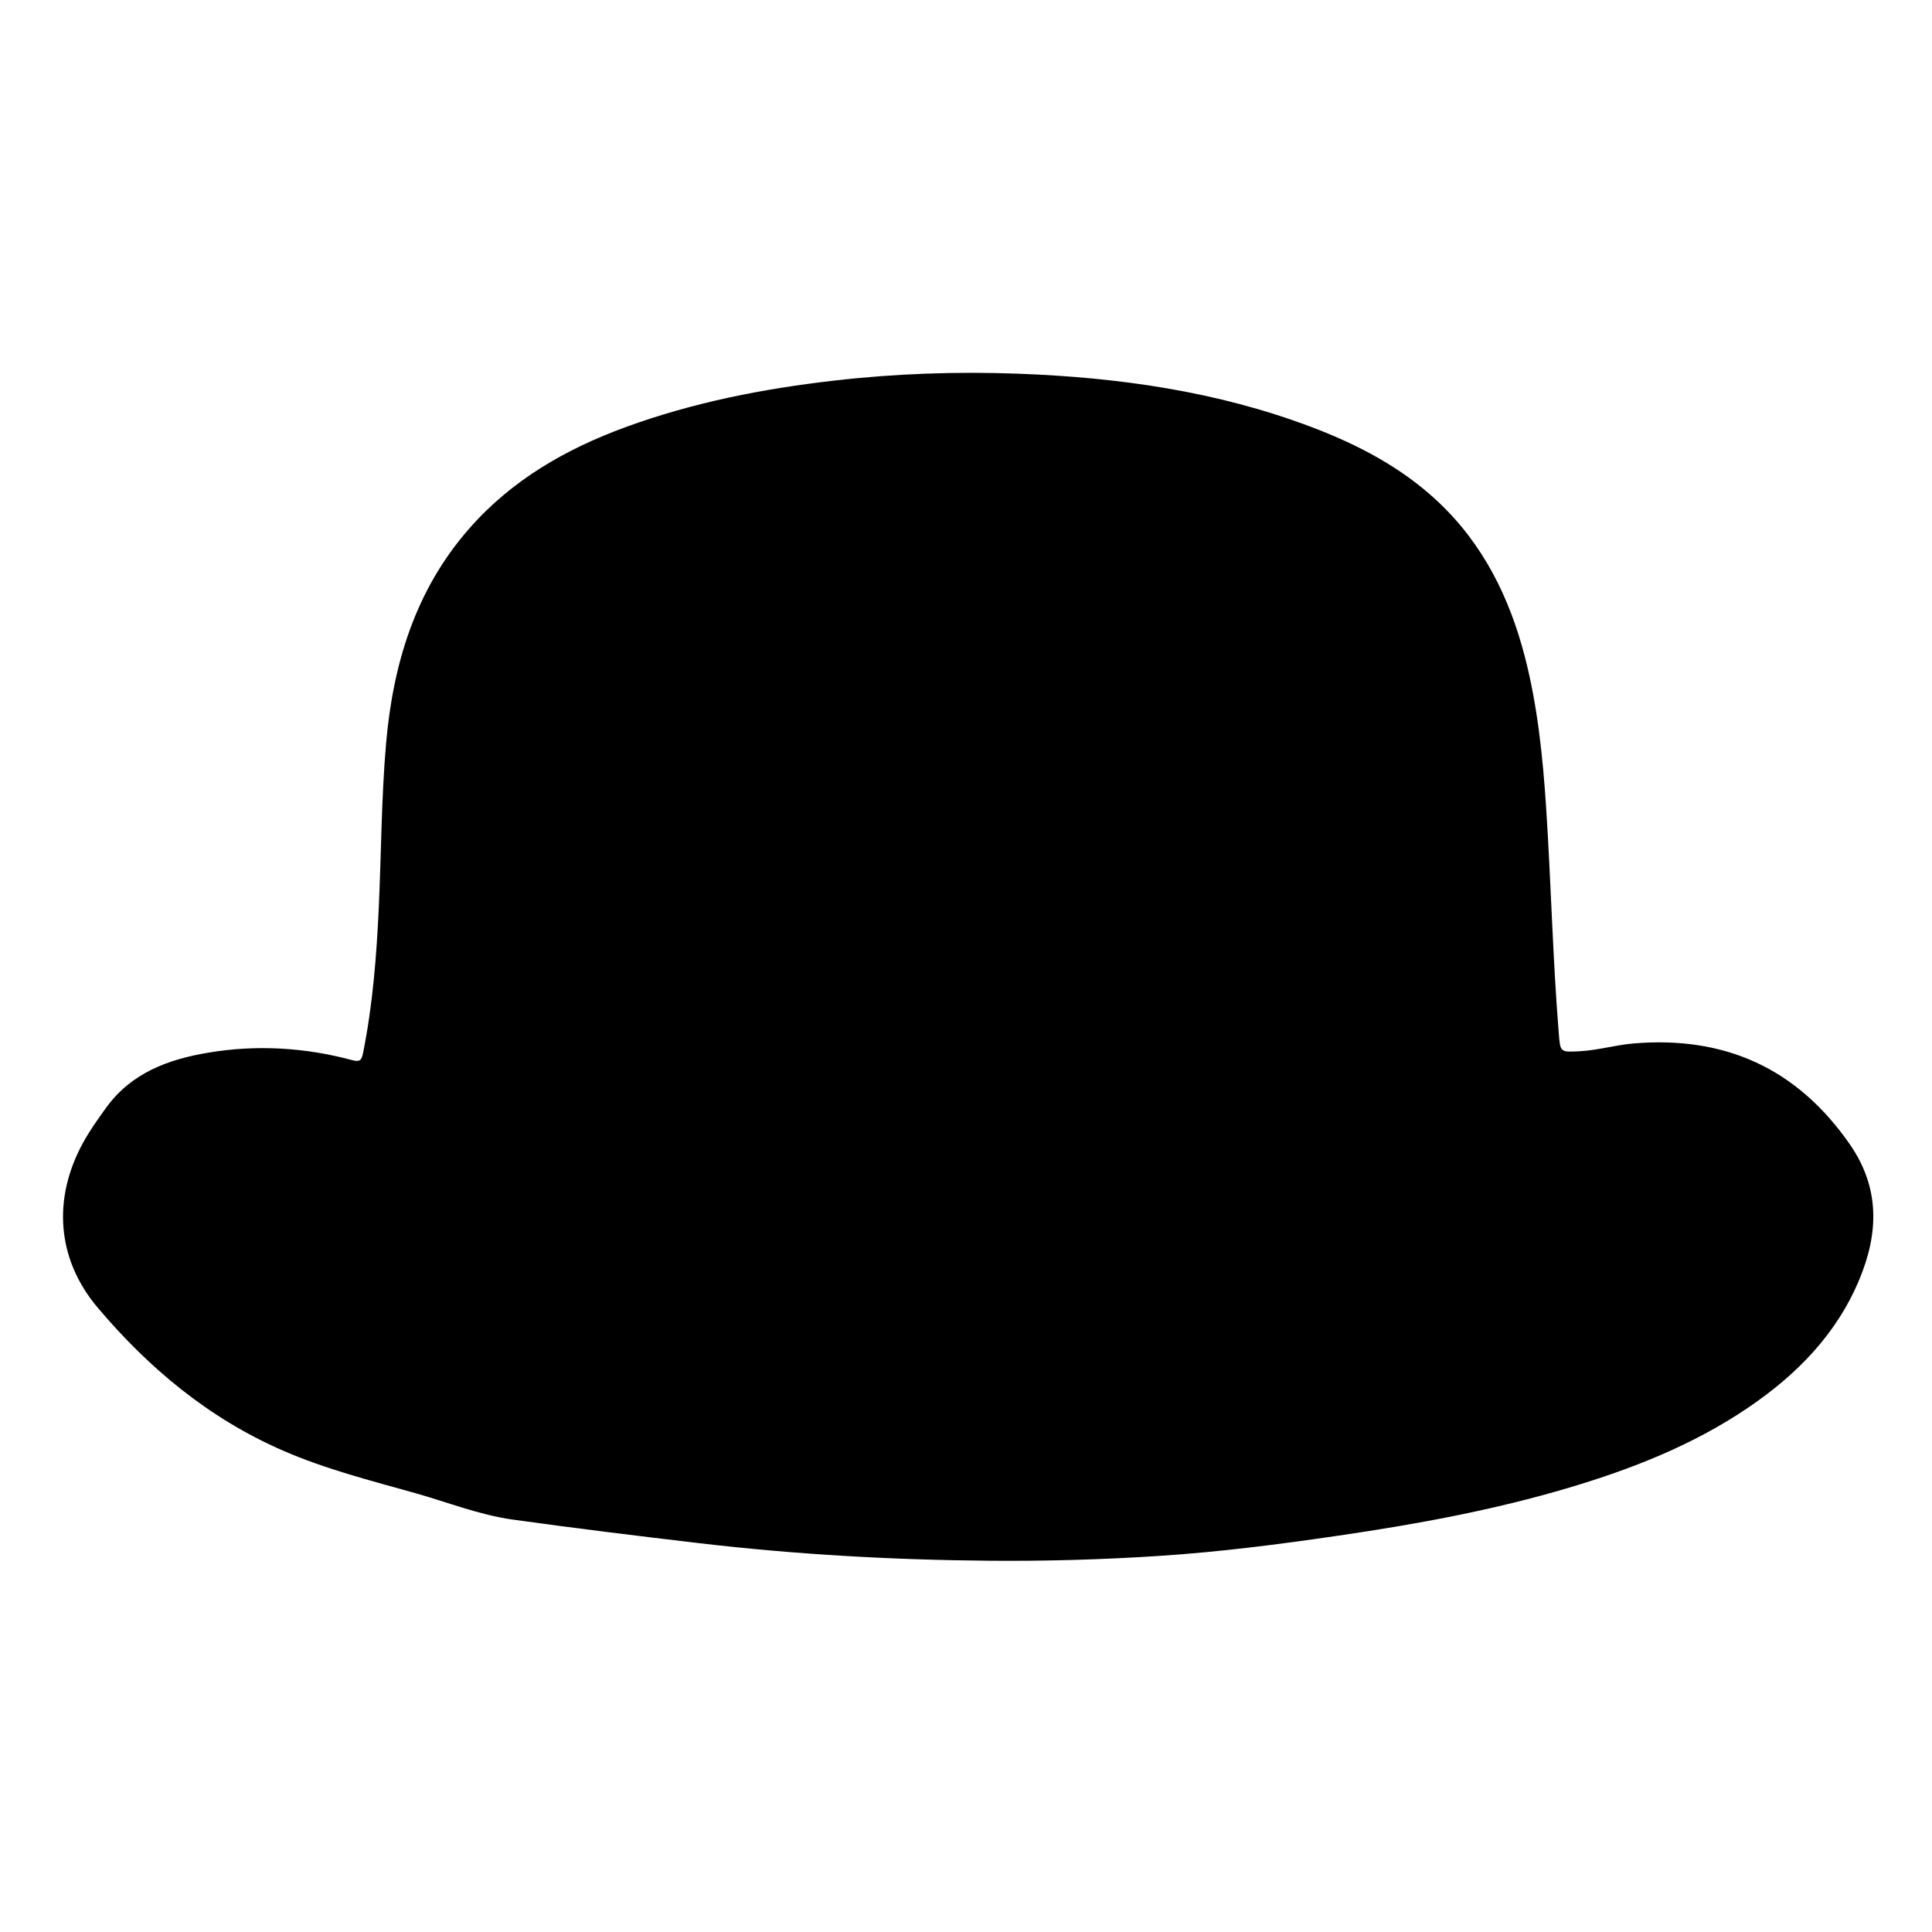 <svg xmlns="http://www.w3.org/2000/svg" xmlns:xlink="http://www.w3.org/1999/xlink" width="500" zoomAndPan="magnify" viewBox="0 0 375 375" height="500" preserveAspectRatio="xMidYMid meet" version="1.0"><defs><clipPath id="4fb93c011a"><path d="M 12 72.055 L 364 72.055 L 364 303 L 12 303 Z M 12 72.055 " clip-rule="nonzero"/></clipPath></defs><rect x="-37.5" width="450" fill="#ffffff" y="-37.5" height="450" fill-opacity="1"/><rect x="-37.5" width="450" fill="#ffffff" y="-37.5" height="450" fill-opacity="1"/><g clip-path="url(#4fb93c011a)"><path fill="#000000" d="M 191.961 302.938 C 173.102 302.777 154.297 301.715 135.562 299.512 C 123.535 298.094 111.508 296.621 99.512 294.949 C 93.02 294.043 86.887 291.582 80.594 289.812 C 71.926 287.375 63.199 285.168 54.898 281.551 C 40.57 275.309 28.895 265.586 18.938 253.785 C 10.973 244.348 10.191 232.621 16.129 221.789 C 17.434 219.414 19 217.223 20.582 215.031 C 25.457 208.285 32.57 205.645 40.336 204.336 C 49.754 202.746 59.117 203.297 68.34 205.766 C 69.816 206.164 70.176 205.828 70.457 204.445 C 72.348 195.066 73.09 185.566 73.527 176.035 C 74.012 165.477 74.02 154.891 74.934 144.352 C 76.277 128.922 80.586 114.594 91.016 102.664 C 99.289 93.199 109.812 87.152 121.465 82.891 C 134.527 78.113 148.078 75.465 161.863 73.879 C 173.762 72.508 185.695 72.09 197.656 72.535 C 217.094 73.258 236.191 75.945 254.504 82.867 C 263.539 86.285 272.023 90.711 279.129 97.391 C 287.895 105.637 292.996 115.977 295.977 127.488 C 298.445 137.043 299.445 146.805 300.094 156.609 C 301.055 171.23 301.375 185.887 302.551 200.492 C 302.855 204.285 302.812 204.246 306.641 204.043 C 310.156 203.859 313.547 202.832 317.031 202.535 C 334.703 201.043 348.703 207.277 358.98 222.008 C 364.945 230.559 364.641 239.328 360.914 248.305 C 356.48 258.996 348.652 266.918 339.184 273.312 C 328.559 280.492 316.773 285.113 304.57 288.75 C 289.906 293.121 274.895 295.859 259.777 298.07 C 248.242 299.762 236.684 301.238 225.039 302 C 214.023 302.719 203 303.035 191.961 302.938 Z M 191.961 302.938 " fill-opacity="1" fill-rule="nonzero"/></g></svg>
